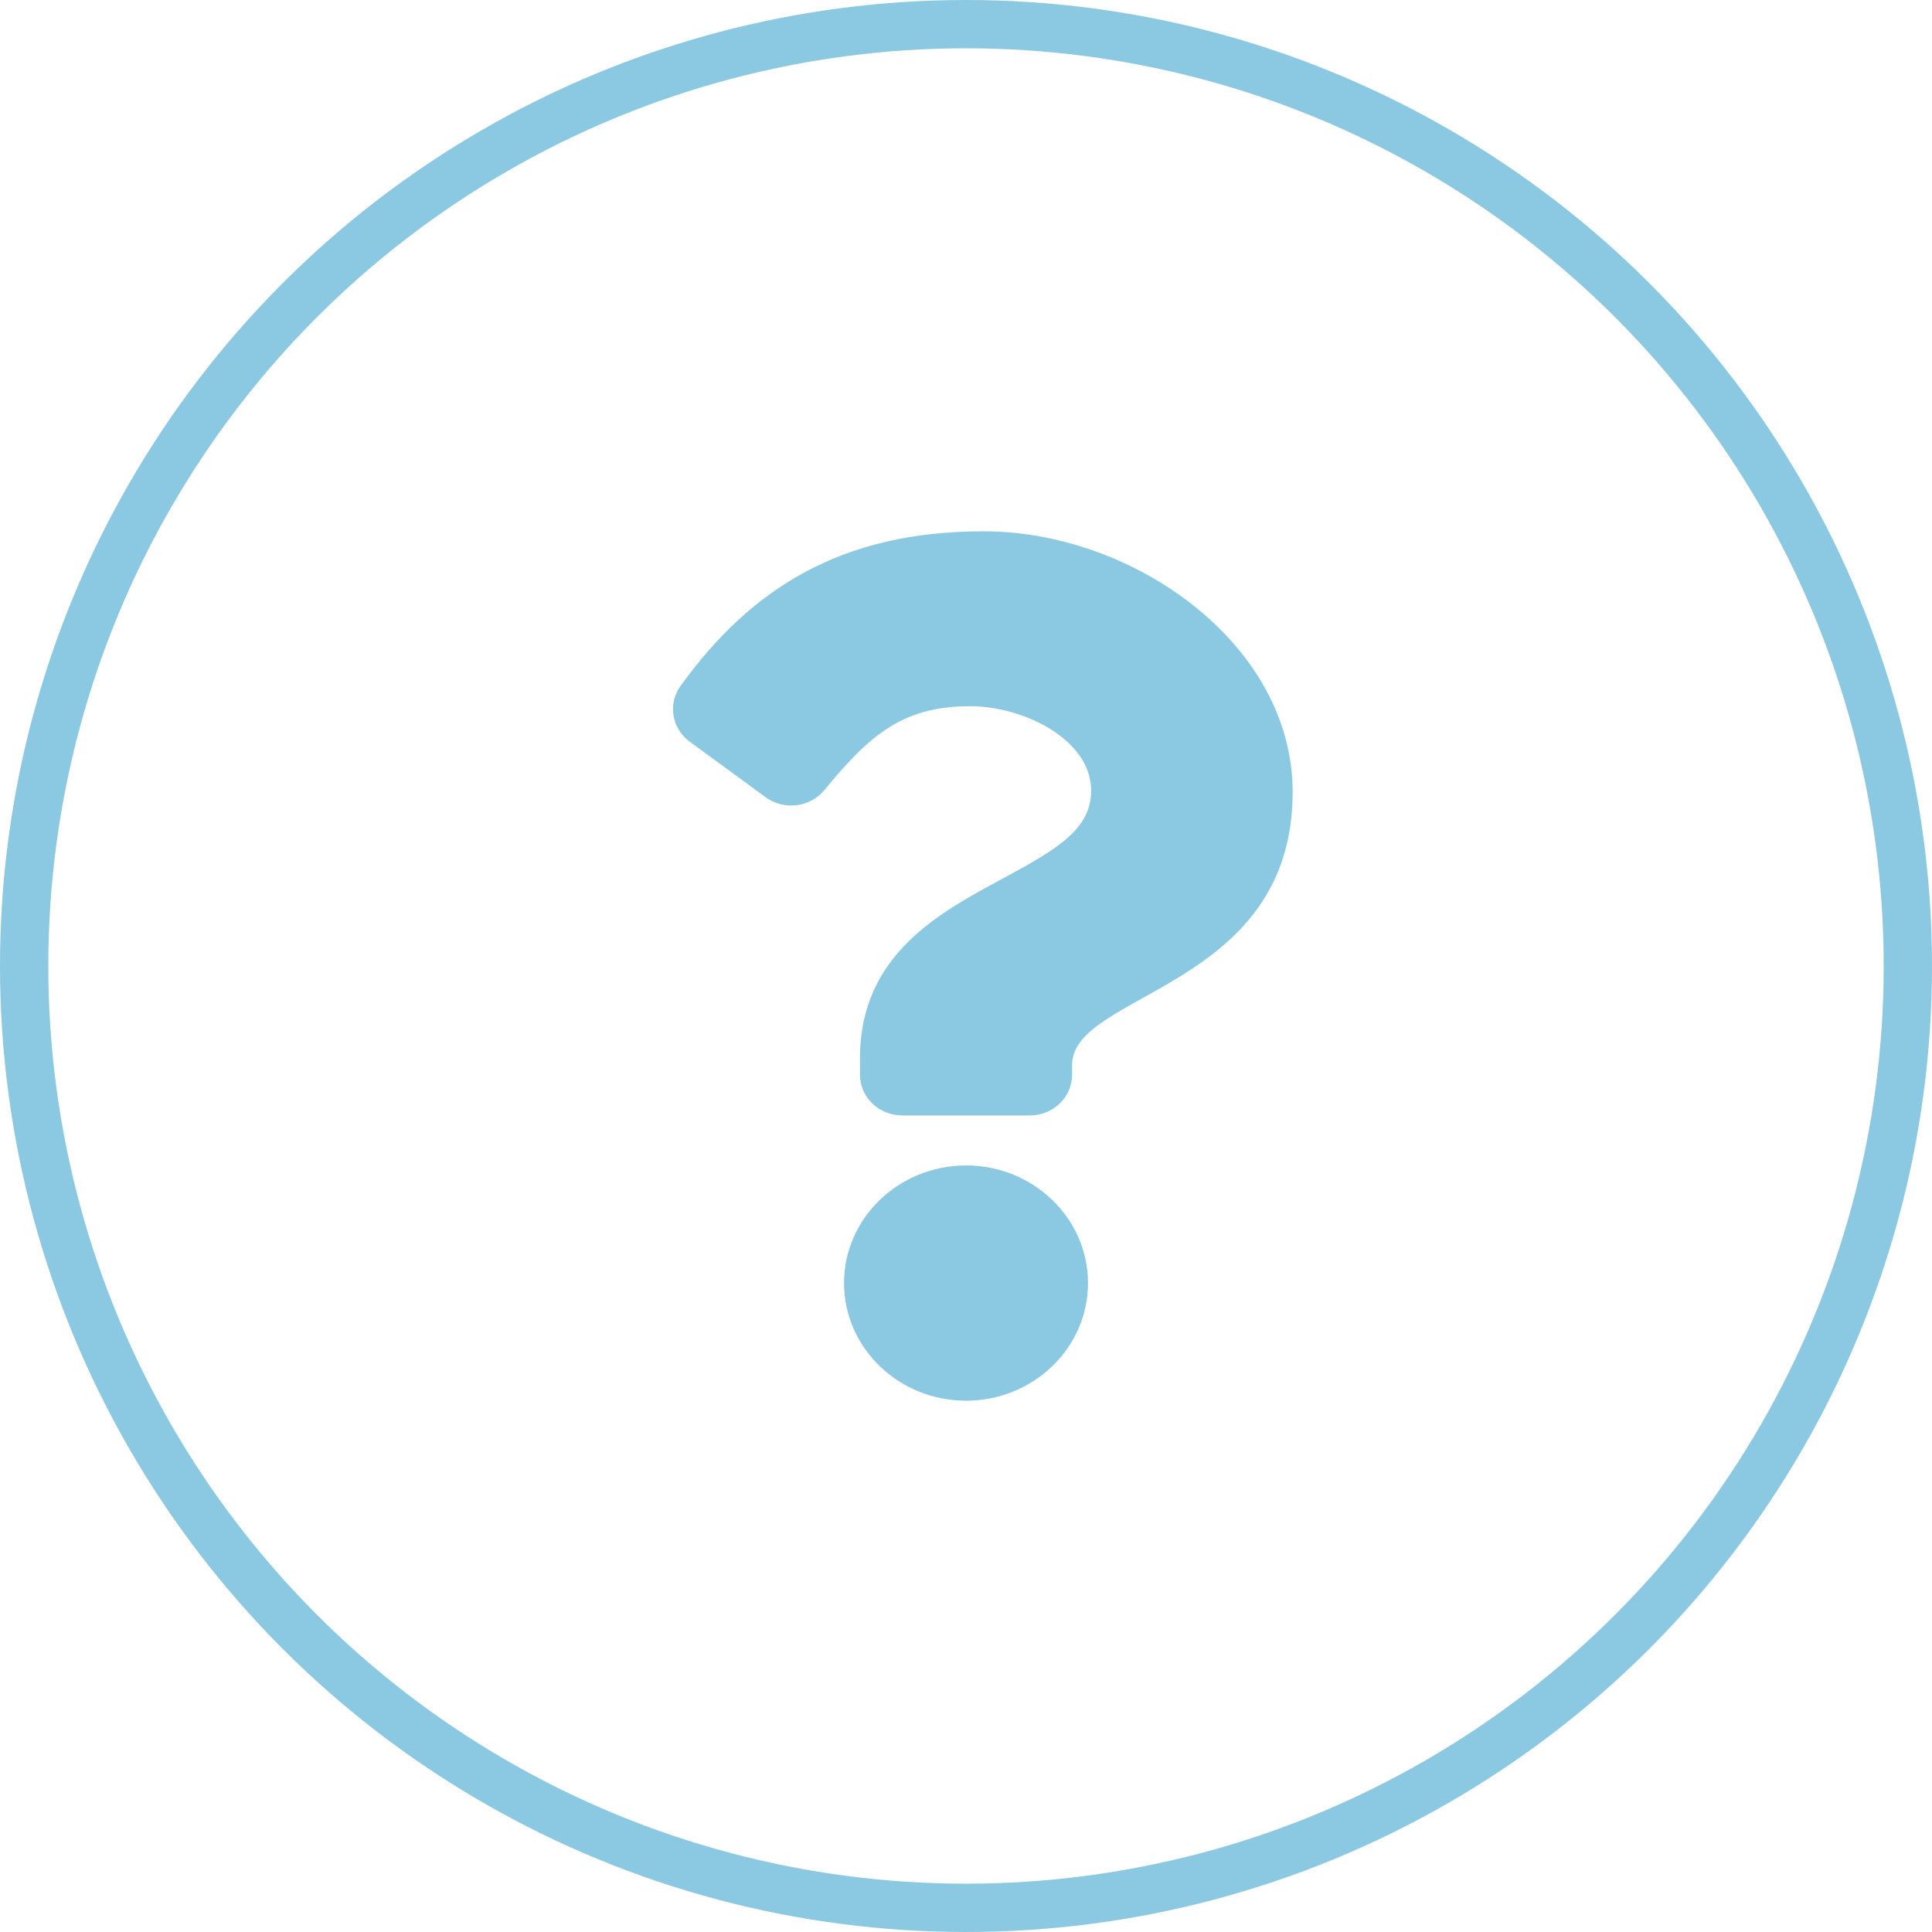 <svg xmlns="http://www.w3.org/2000/svg" width="40" height="40" fill="none" viewBox="0 0 40 40">
    <circle cx="20" cy="20" r="19.5" stroke="#8BC8E1"/>
    <path fill="#8BC8E1" d="M20.366 11c-2.91 0-4.795 1.15-6.275 3.2-.268.372-.186.882.189 1.156l1.572 1.15c.379.276.917.212 1.213-.146.913-1.103 1.59-1.739 3.017-1.739 1.122 0 2.509.697 2.509 1.745 0 .793-.679 1.2-1.786 1.8-1.292.697-3 1.566-3 3.74v.344c0 .466.391.844.874.844h2.642c.484 0 .875-.378.875-.844v-.203c0-1.507 4.567-1.57 4.567-5.647 0-3.07-3.303-5.4-6.397-5.4zM20 24.13c-1.392 0-2.525 1.092-2.525 2.435C17.475 27.907 18.608 29 20 29c1.393 0 2.526-1.093 2.526-2.435 0-1.343-1.133-2.436-2.526-2.436z"/>
</svg>
